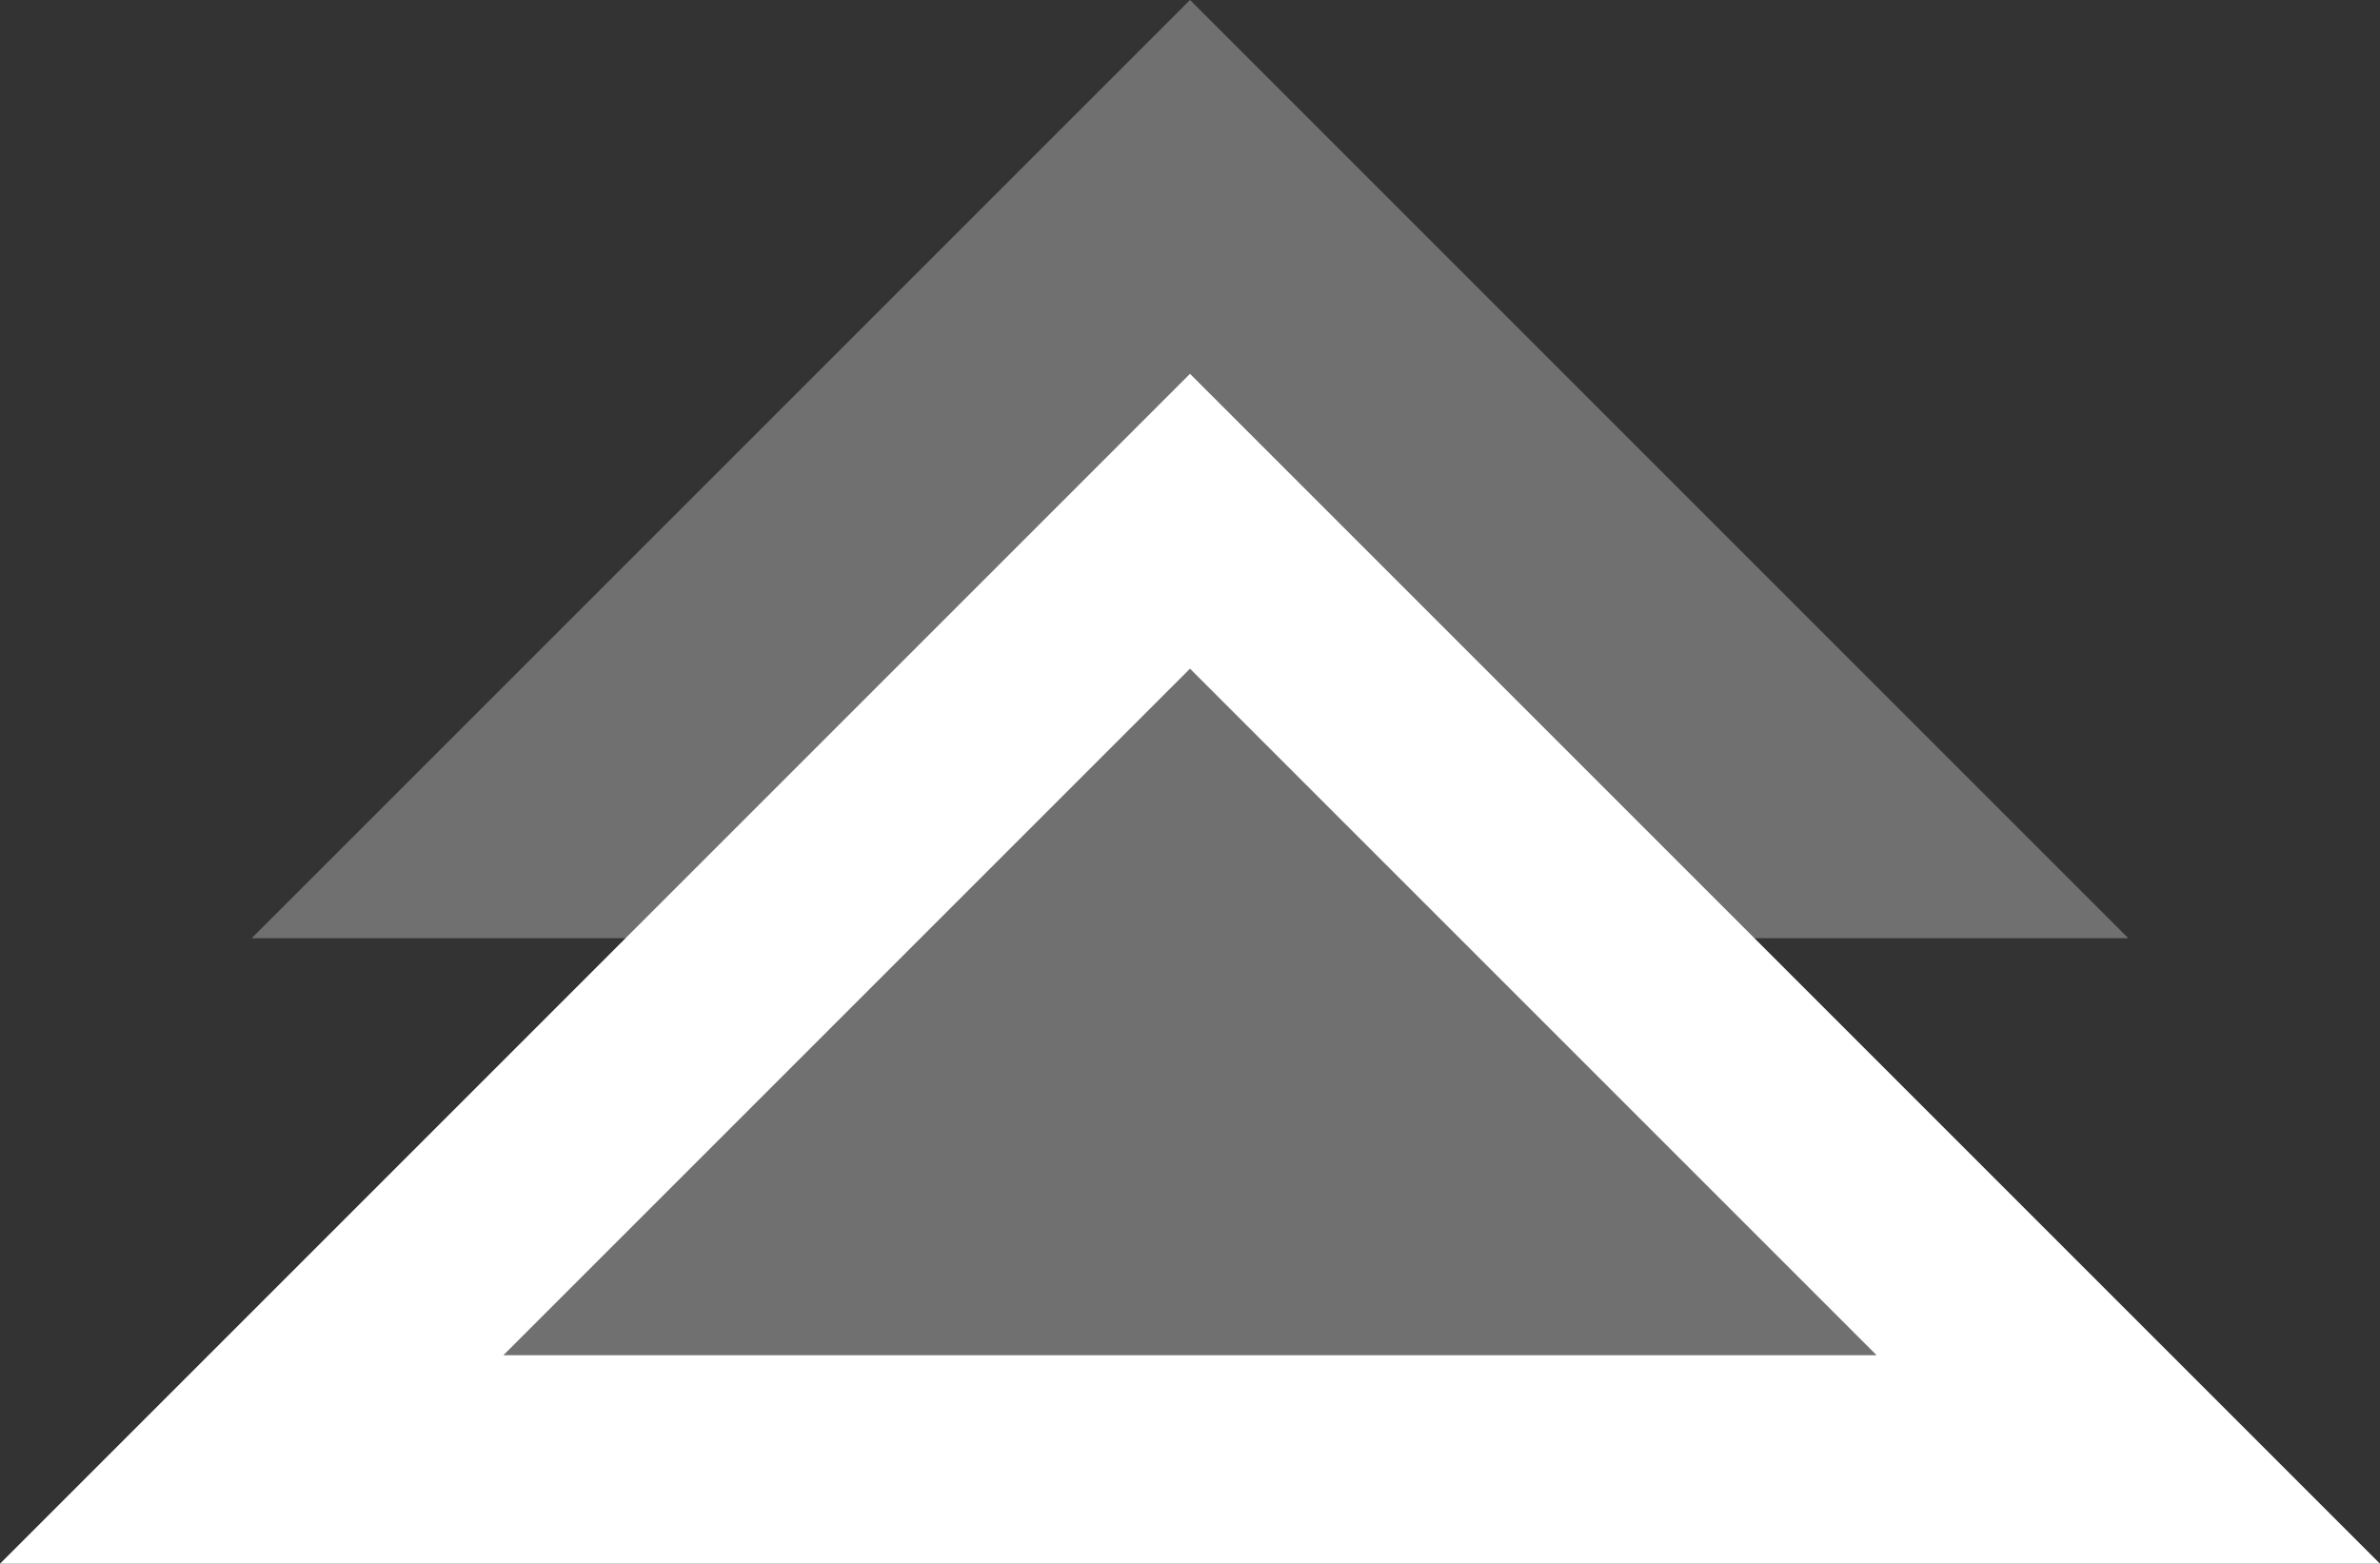 <svg xmlns="http://www.w3.org/2000/svg" width="22.828" height="15" viewBox="0 0 22.828 15">
  <rect x="0" y="0" width="22.828" height="15" fill="#333333" stroke="none"/>
  <g id="Gruppe_474" data-name="Gruppe 474" transform="translate(-1599.086 -9847.521)">
    <path id="Icon_ionic-md-arrow-dropright" data-name="Icon ionic-md-arrow-dropright" d="M13.5,9l9,9-9,9Z" transform="translate(1592.5 9870.021) rotate(-90)" fill="#707070"/>
    <path id="Icon_ionic-md-arrow-dropright-2" data-name="Icon ionic-md-arrow-dropright" d="M13.5,9l9,9-9,9Z" transform="translate(1592.5 9875.021) rotate(-90)" fill="#707070" stroke="#fff" stroke-width="2"/>
  </g>
</svg>
